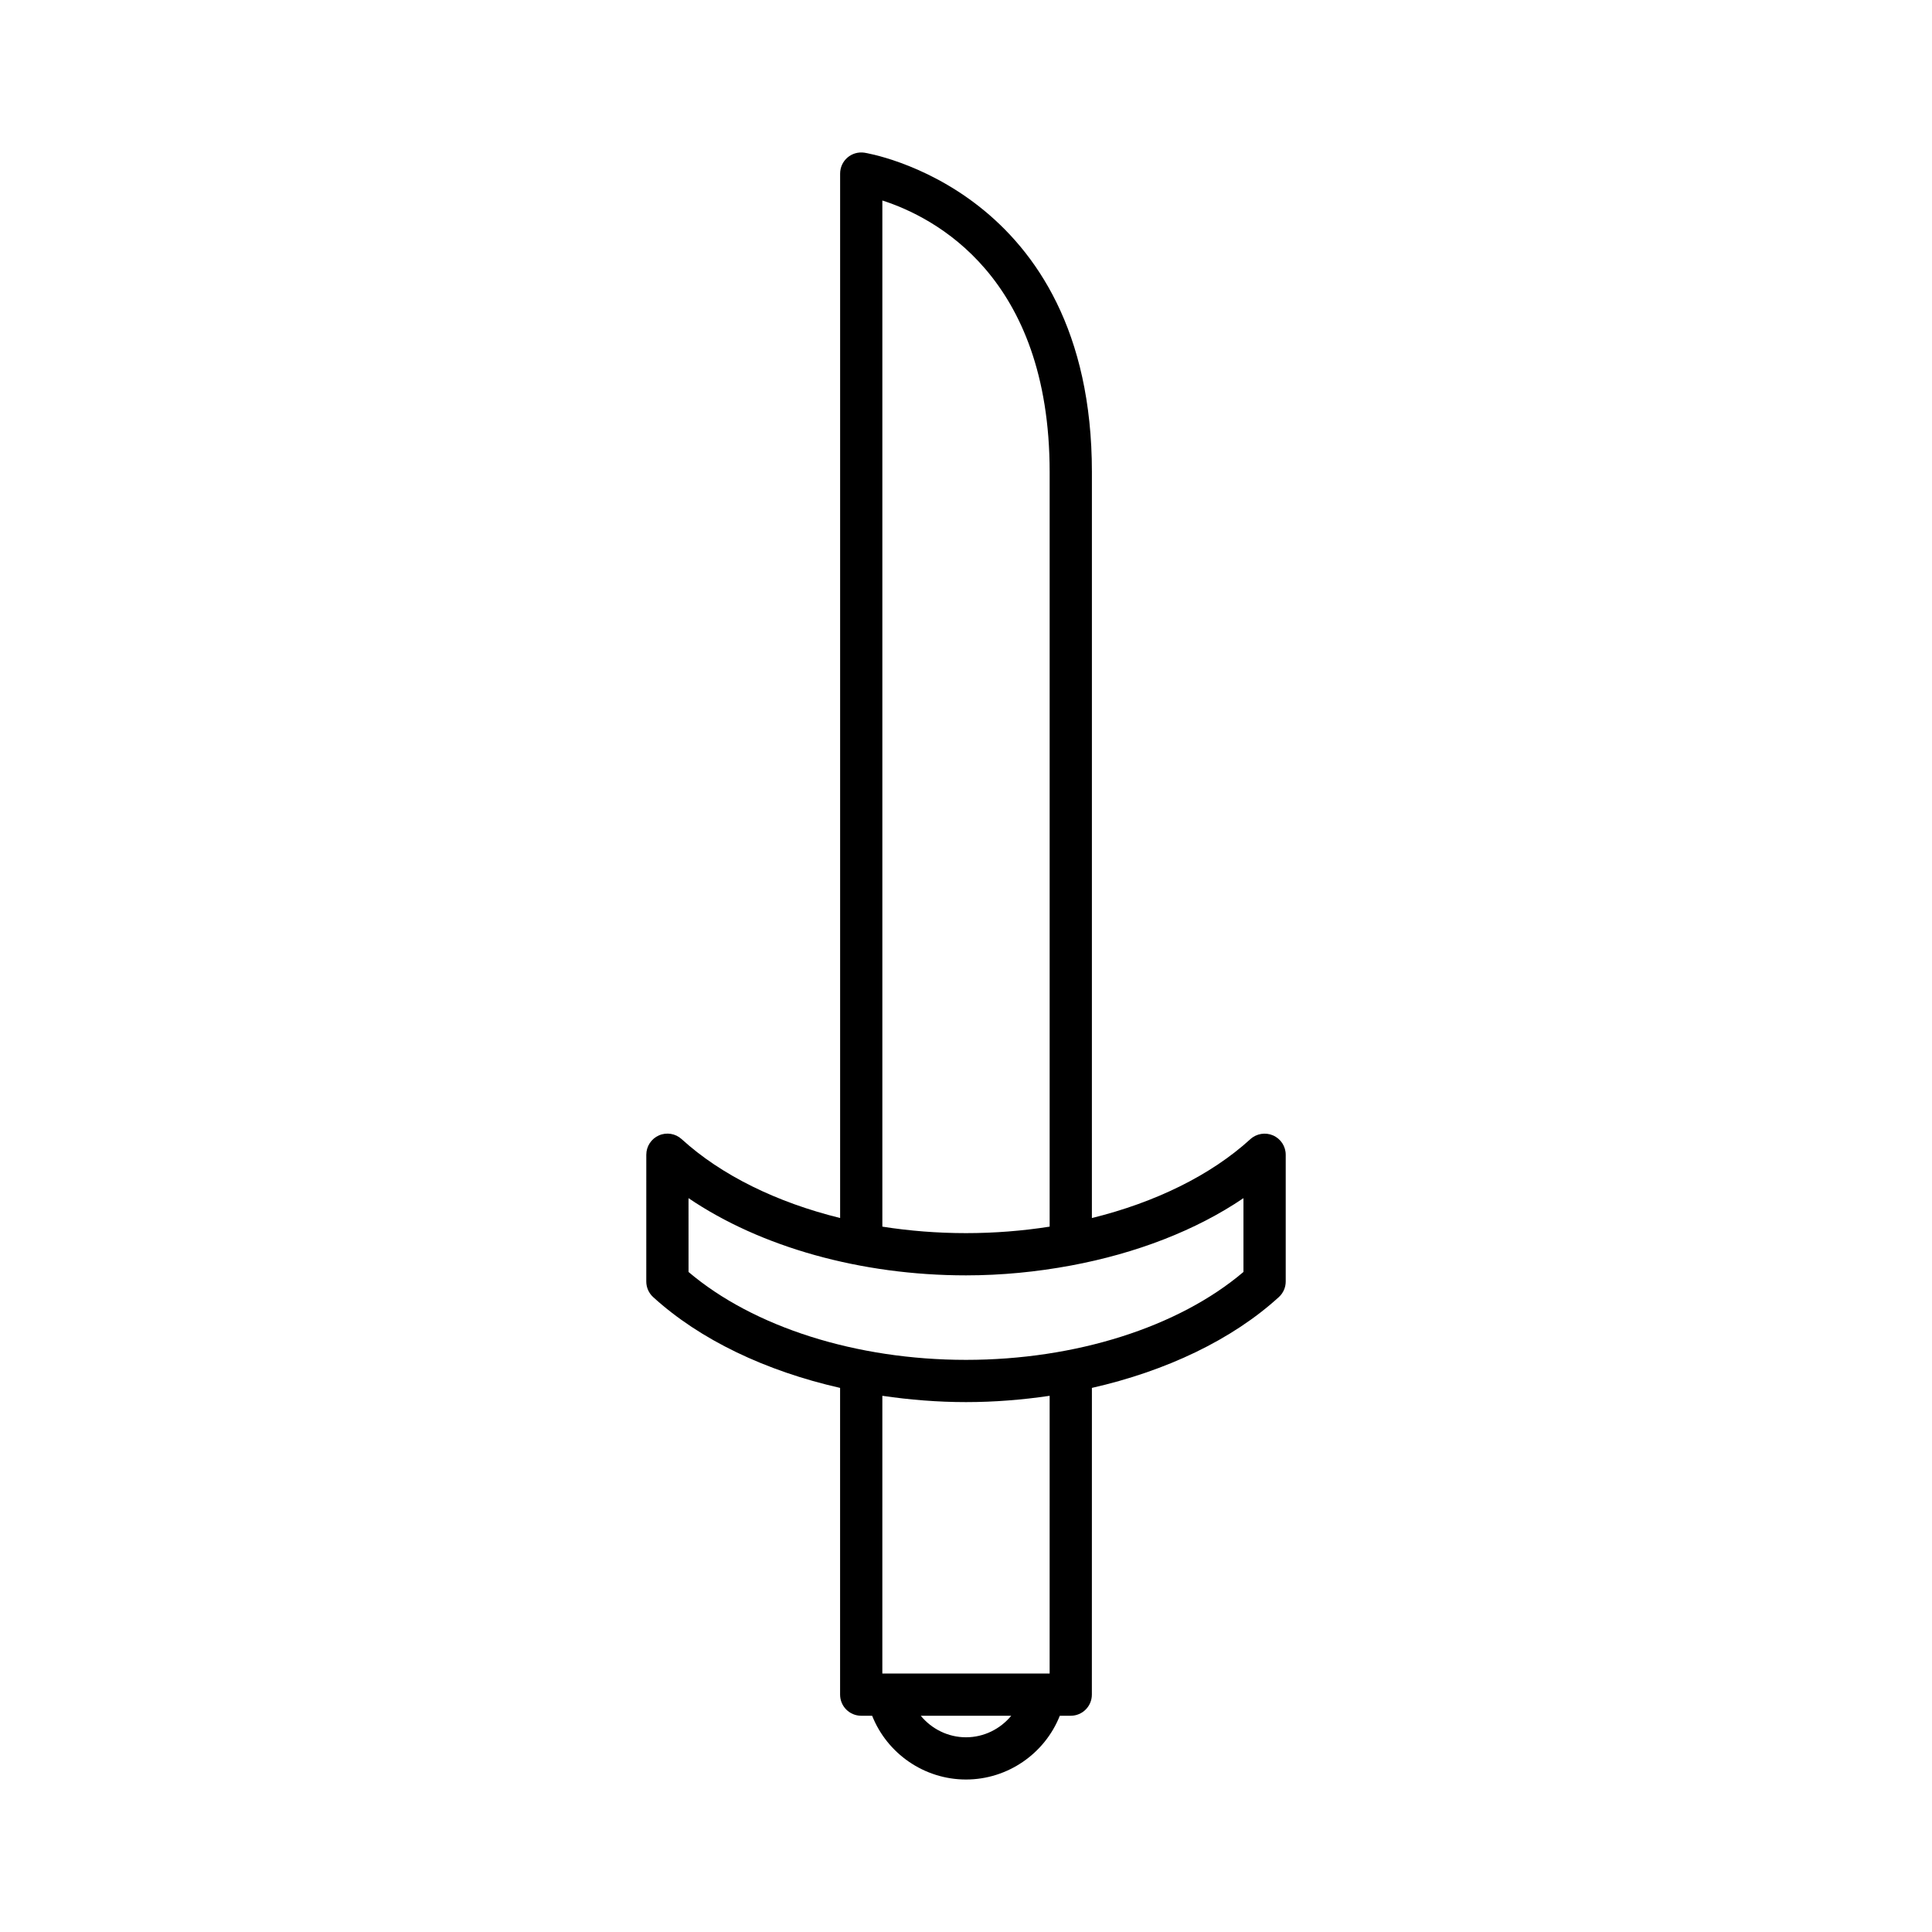 <?xml version="1.0" encoding="UTF-8"?>
<!-- Uploaded to: ICON Repo, www.svgrepo.com, Generator: ICON Repo Mixer Tools -->
<svg fill="#000000" width="800px" height="800px" version="1.1" viewBox="144 144 512 512" xmlns="http://www.w3.org/2000/svg">
 <path d="m315.27 483.61c0 1.574 0.66 3.074 1.824 4.133 12.402 11.316 29.859 19.602 49.539 24.066v81.285c0 3.094 2.504 5.598 5.598 5.598h2.894c3.977 10.02 13.797 16.898 24.867 16.898 11.074 0 20.895-6.879 24.867-16.898h2.894c3.094 0 5.598-2.504 5.598-5.598l0.012-81.285c19.68-4.465 37.137-12.754 49.539-24.066 1.164-1.059 1.824-2.559 1.824-4.133v-33.586c0-2.219-1.305-4.227-3.34-5.121-2.008-0.887-4.394-0.508-6.031 0.988-10.512 9.586-25.23 16.77-41.996 20.902l0.004-197.69c0-75.02-59.723-84.559-60.324-84.645-1.613-0.223-3.234 0.242-4.465 1.305-1.23 1.059-1.934 2.609-1.934 4.231v276.79c-16.766-4.133-31.484-11.316-41.996-20.902-1.641-1.504-4.023-1.879-6.031-0.988-2.035 0.898-3.34 2.902-3.34 5.121zm84.73 120.79c-4.762 0-9.102-2.207-11.984-5.703h23.973c-2.891 3.496-7.227 5.703-11.988 5.703zm22.164-16.898h-44.336l0.004-73.598c7.219 1.055 14.633 1.668 22.168 1.668s14.949-0.609 22.168-1.668zm-44.332-390.37c13.688 4.394 44.336 20.039 44.336 71.98v199.96c-7.172 1.125-14.609 1.719-22.168 1.719s-14.996-0.59-22.168-1.719zm-51.367 264.39c19.074 12.949 45.648 20.461 73.531 20.461 9.5 0 18.816-0.934 27.766-2.598h0.008c17.32-3.215 33.184-9.328 45.758-17.863v19.559c-17.223 14.625-44.48 23.297-73.527 23.297-29.051 0-56.309-8.672-73.531-23.293z"/>
</svg>